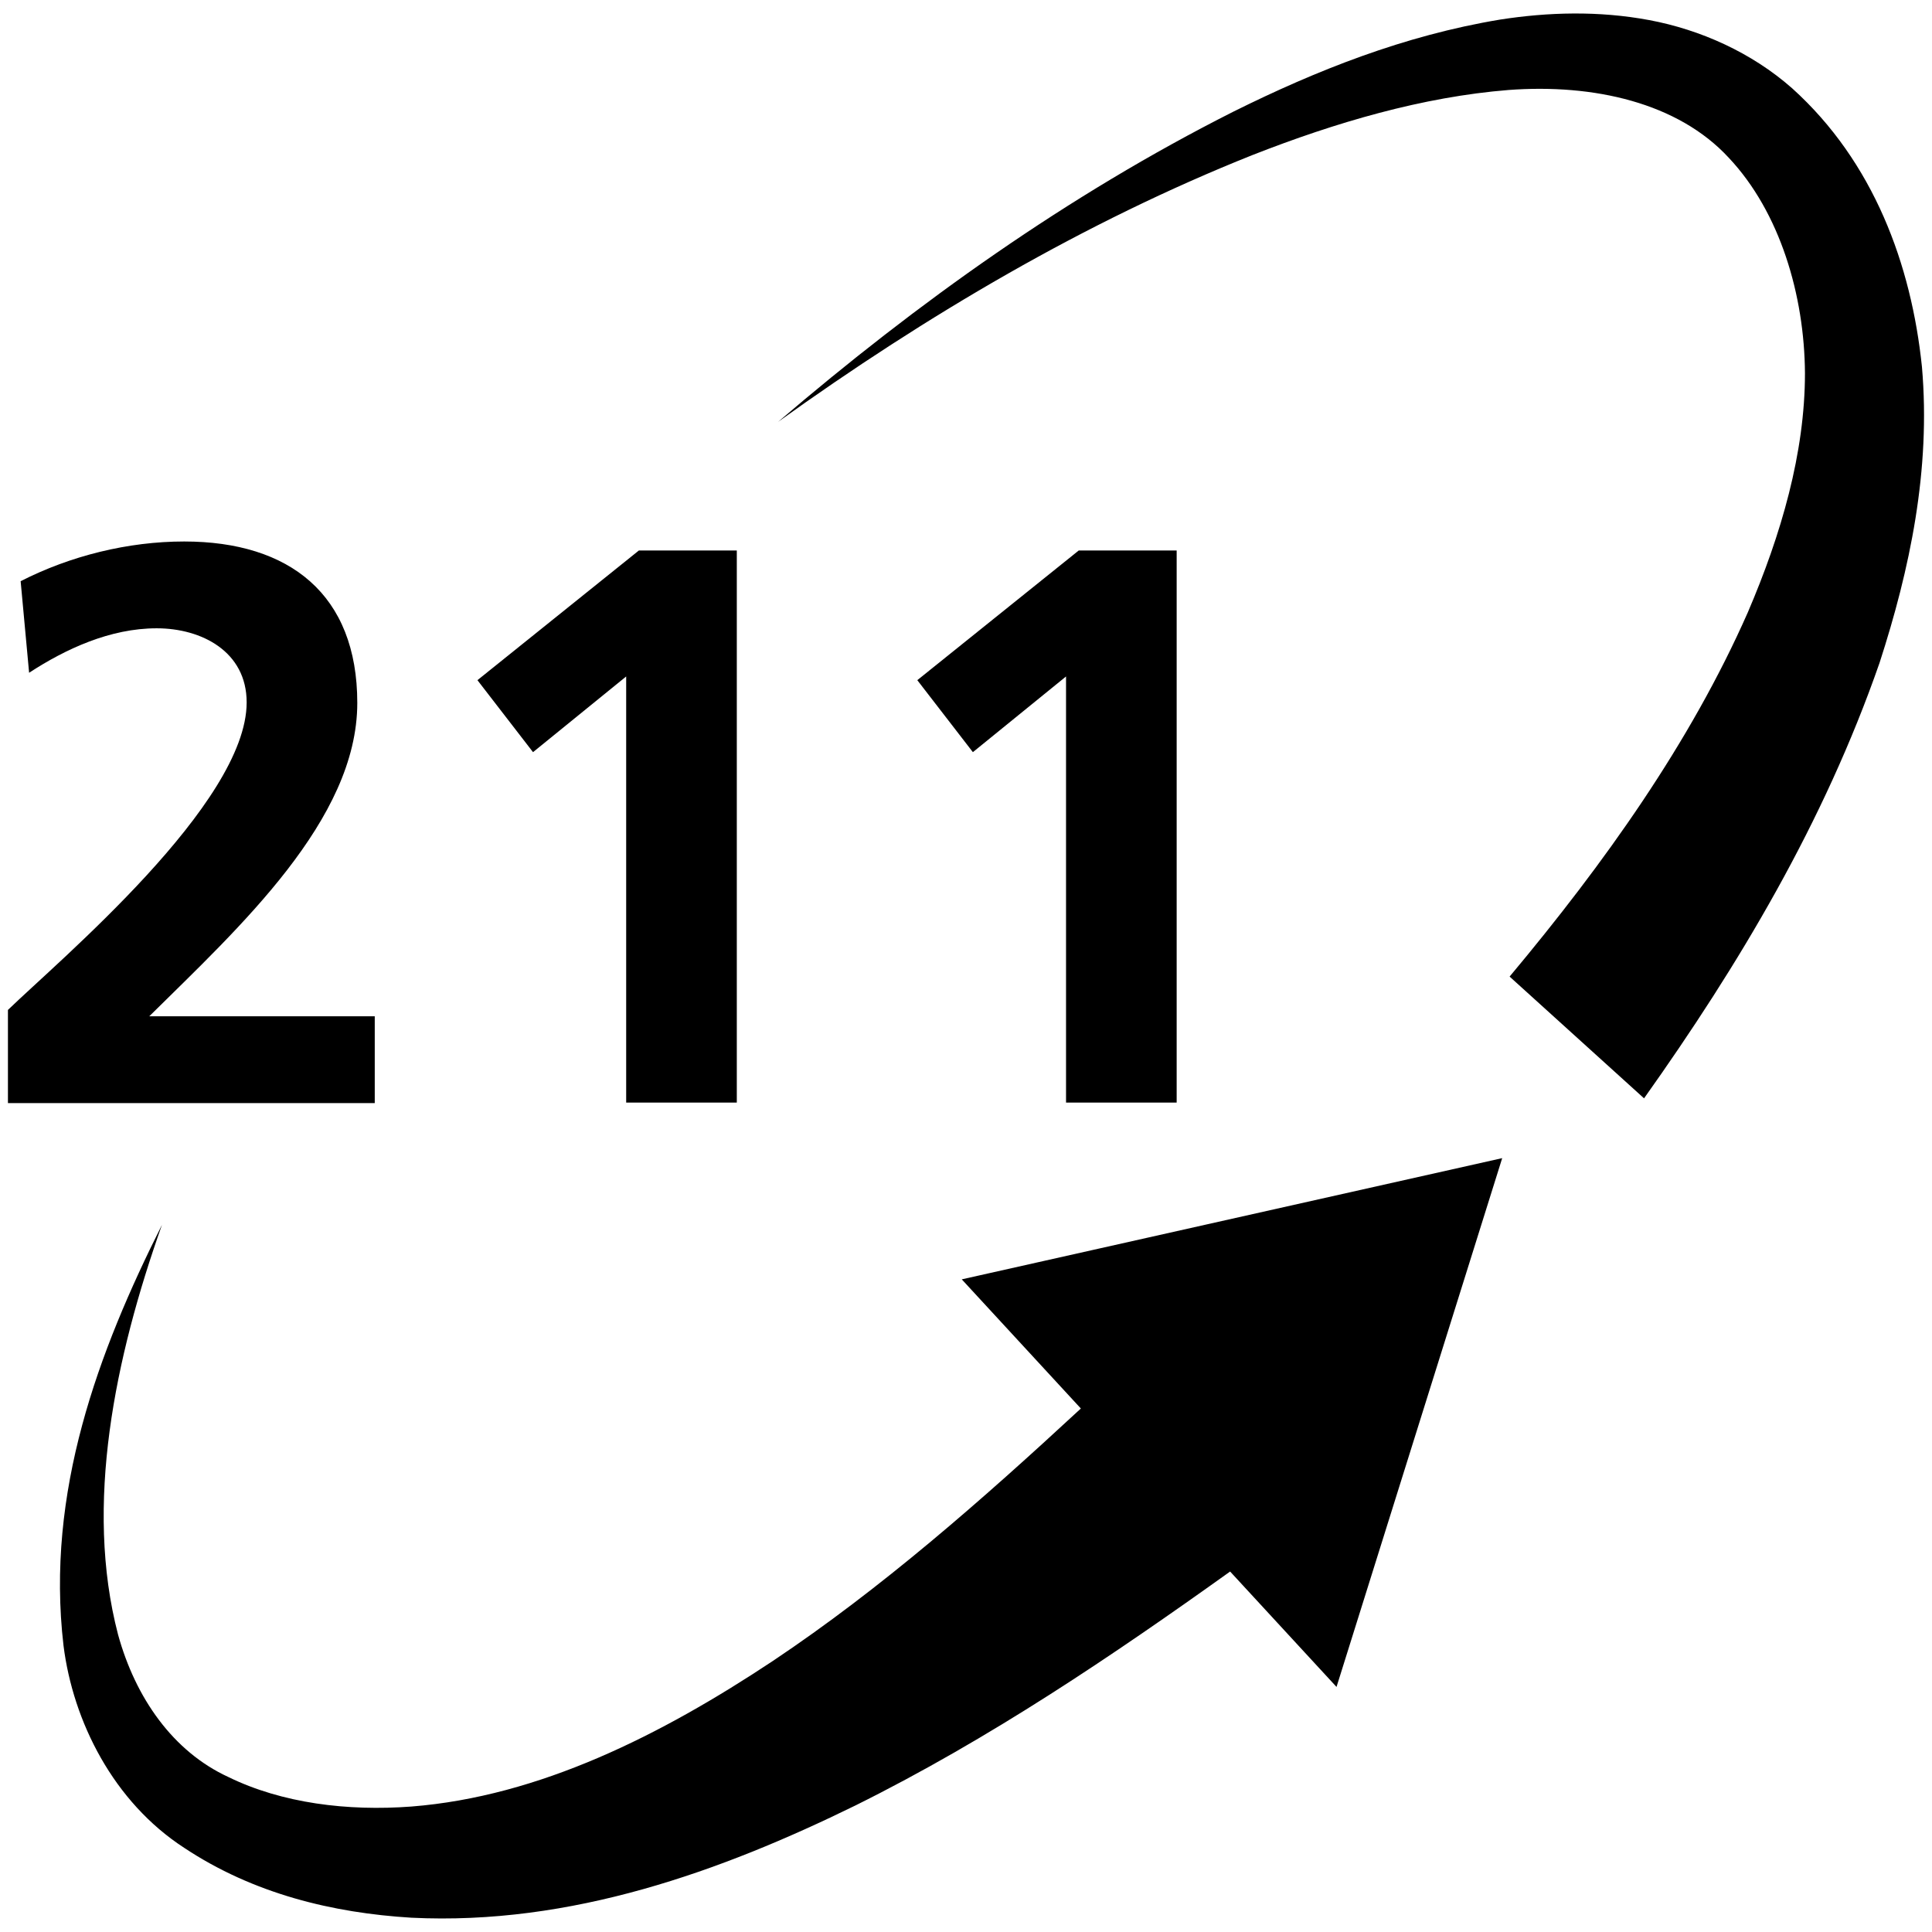 <?xml version="1.0" encoding="utf-8"?>
<!-- Generator: Adobe Illustrator 24.1.2, SVG Export Plug-In . SVG Version: 6.00 Build 0)  -->
<svg version="1.1" id="Capa_1" xmlns="http://www.w3.org/2000/svg" xmlns:xlink="http://www.w3.org/1999/xlink" x="0px" y="0px"
	 viewBox="0 0 365 365" style="enable-background:new 0 0 365 365;" xml:space="preserve">
<g>
	<g>
		<g>
			<path d="M1.5,208.3v-17.5c9.7-9.4,45.1-39,45.1-58.1c0-9.6-8.5-14-17-14c-8.8,0-17.2,3.9-24.1,8.4l-1.6-17.3
				c9.4-4.8,20.3-7.5,30.9-7.5c19.9,0,32.7,10,32.7,30.5c0,22.1-22.3,42.4-39.3,59.2h42.6v16.4H1.5z"/>
			<path d="M120.7,104h18.5v104.3h-20.9v-80.5l-17.6,14.3l-10.5-13.6L120.7,104z"/>
			<path d="M203.8,104h18.5v104.3h-20.9v-80.5l-17.6,14.3l-10.5-13.6L203.8,104z"/>
		</g>
	</g>
	<g>
		<path d="M363.1,69.3c-2-19.3-9.1-38.7-24.5-52.6c-7.7-6.8-17.4-11.1-27-12.9C302,2,292.4,2.3,283.4,3.7
			c-18.1,3-34.7,9.6-50.4,17.4c-31.3,15.8-59.7,36.1-86,58.6c28-20.1,58-37.8,89.6-50.4c15.8-6.2,32.2-11,48.4-12.3
			c16.1-1.2,32,2.4,41.6,12.8c9.7,10.3,14.3,26,14.4,40.7c0,15.1-4.5,30.5-10.8,45.2c-10.9,24.7-27.1,47.4-45,68.8l25.4,23
			c17.9-25.2,34-52.1,44.5-82.3C360.8,107.6,364.8,88.8,363.1,69.3z"/>
		<path d="M283.8,218.8l-102.1,22.9l22.5,24.4c-18.8,17.4-37.7,34-58.2,47.7c-21.1,14-44.1,25.6-68.3,27.5
			c-12,0.9-24.4-0.6-34.6-5.6c-10.4-4.8-17.5-14.9-20.8-26.9c-6.4-24.5-0.6-52.3,8.3-77.4c-12,23.9-22,50.5-18.6,79.5
			c1.8,14.3,9.4,29.5,22.8,38.2c13.1,8.7,28.1,12.3,42.9,13.2c30.2,1.5,58.6-8.8,83.9-21.2c25.4-12.6,48.7-28.4,70.8-44.2l20.1,21.8
			L283.8,218.8z"/>
	</g>
</g>
</svg>
